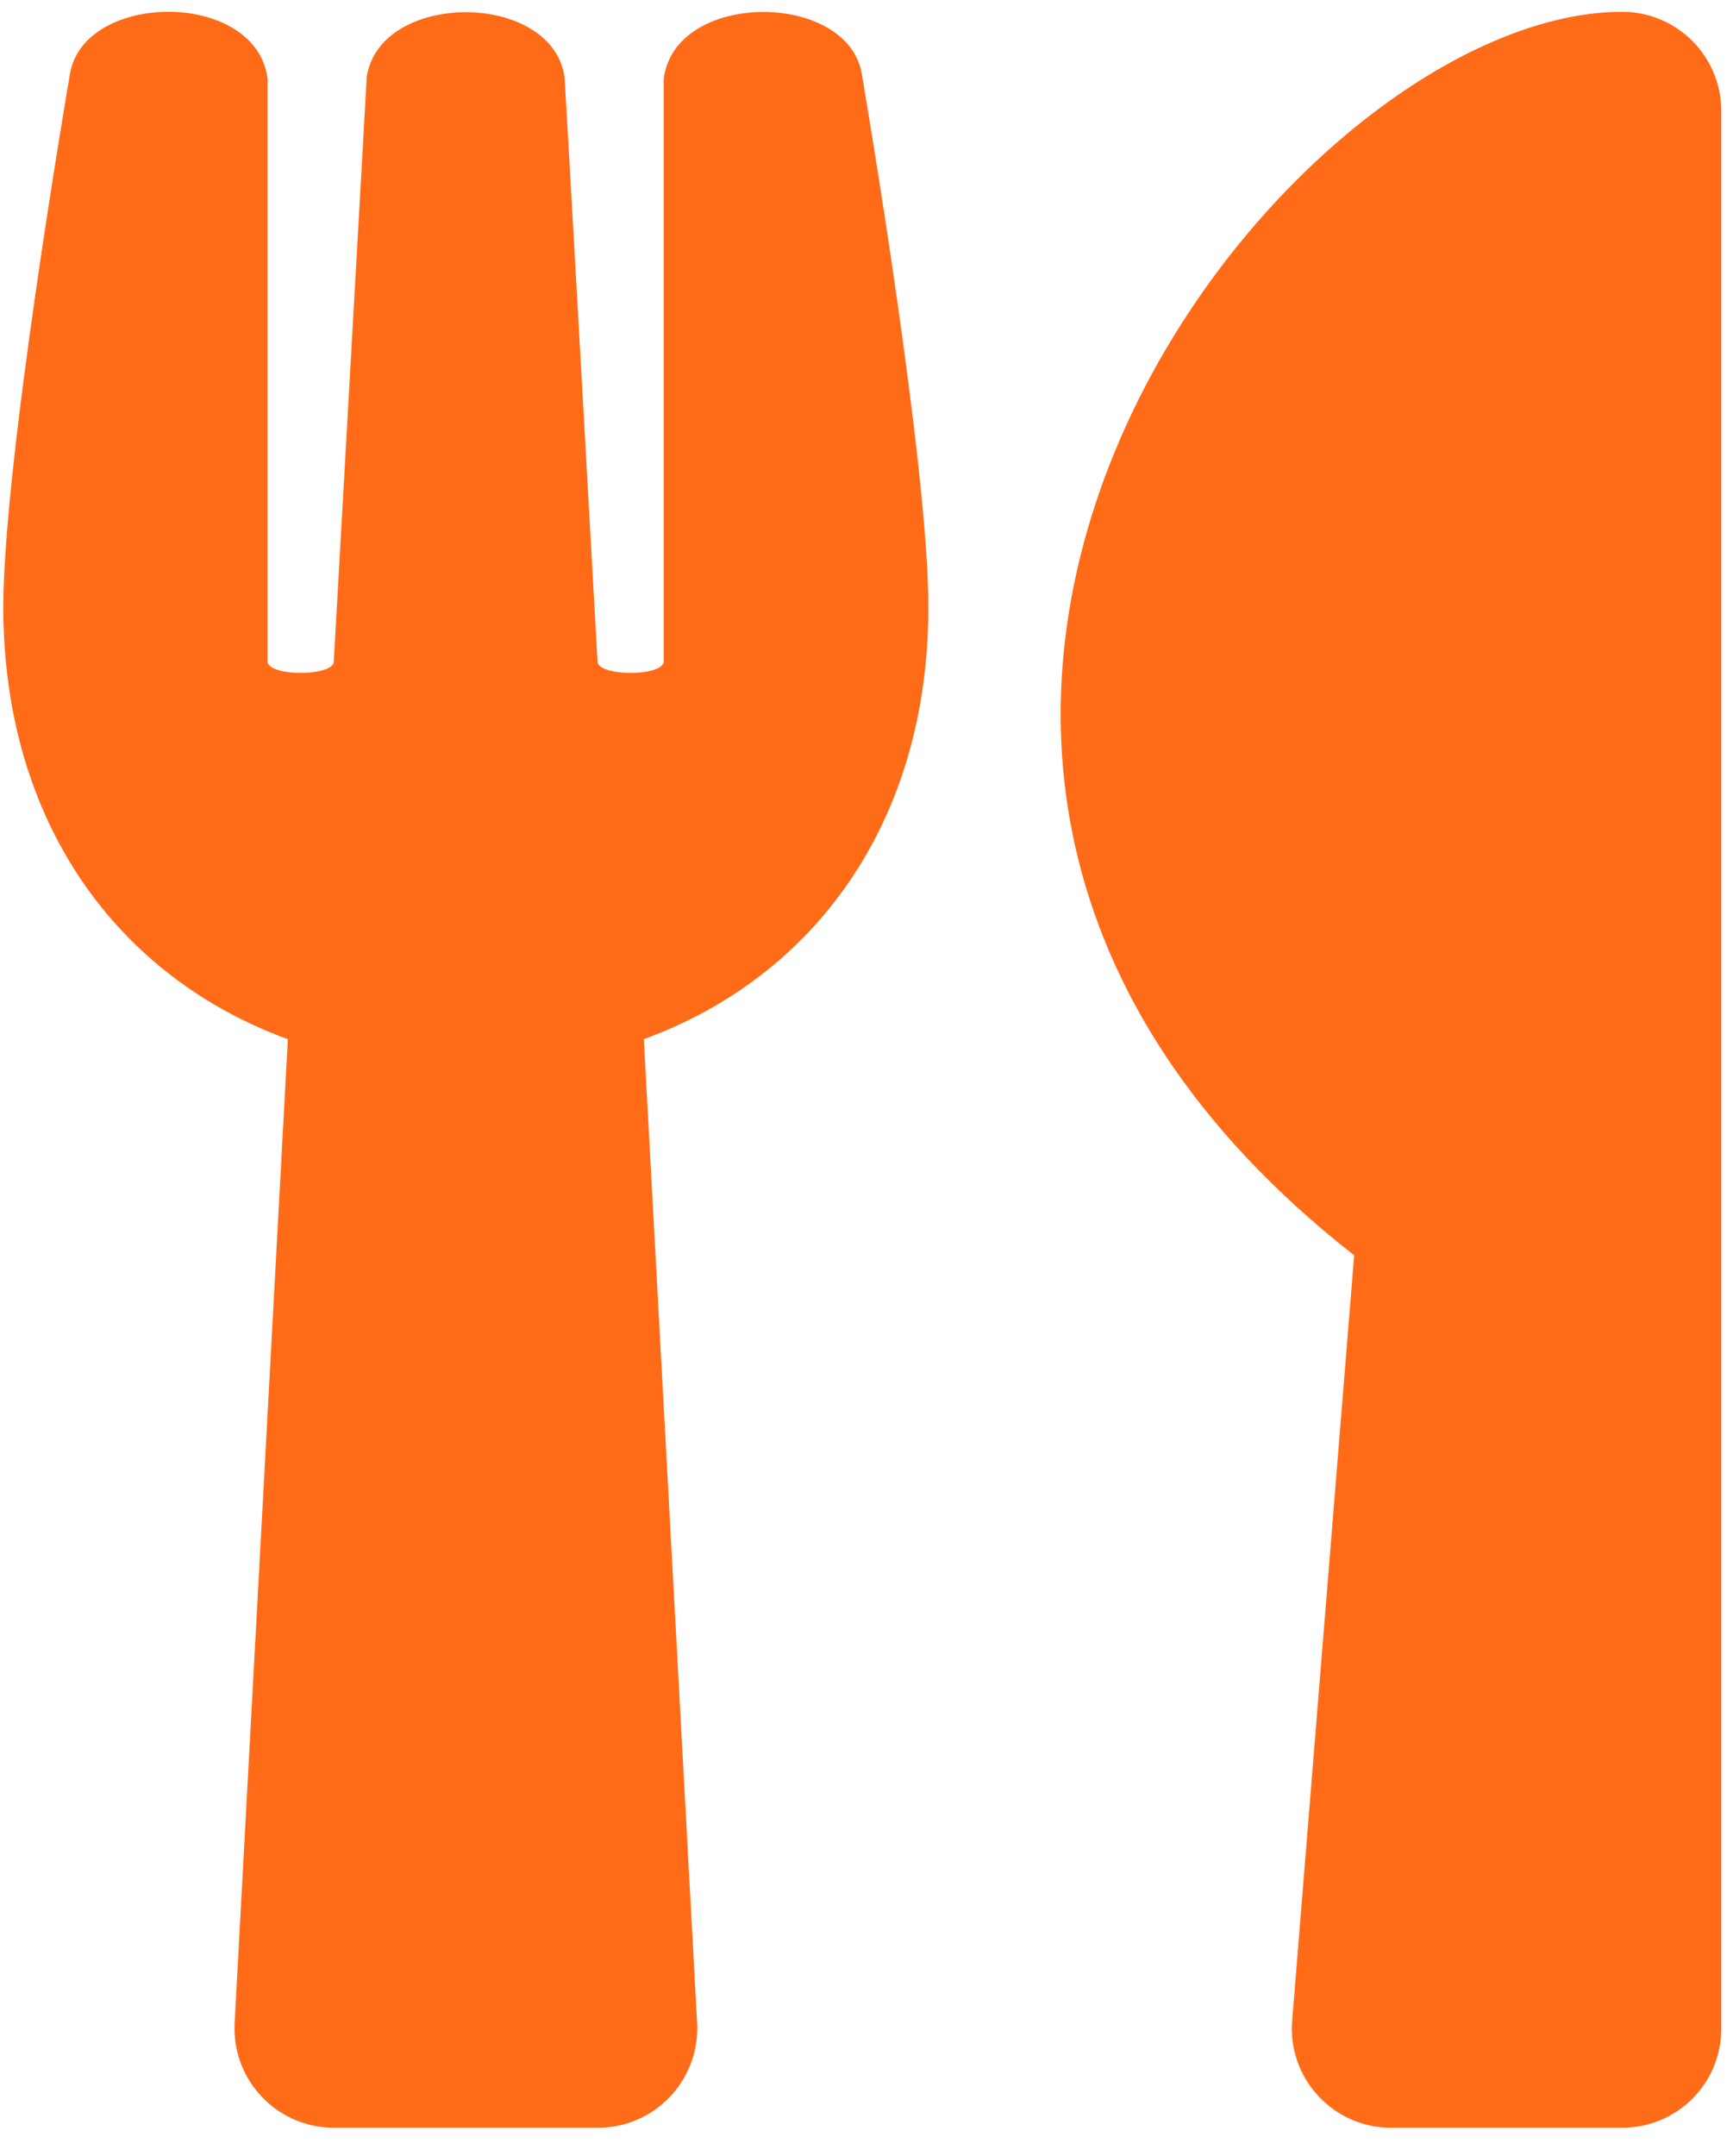 <svg width="37" height="46" viewBox="0 0 37 46" fill="none" xmlns="http://www.w3.org/2000/svg">
<path d="M18.402 1.592C18.472 2.007 19.821 9.924 19.821 12.948C19.821 17.56 17.37 20.849 13.746 22.171L14.884 43.164C14.945 44.372 13.985 45.395 12.768 45.395H7.125C5.917 45.395 4.947 44.381 5.009 43.164L6.146 22.171C2.514 20.849 0.071 17.551 0.071 12.948C0.071 9.915 1.42 2.007 1.491 1.592C1.773 -0.198 5.485 -0.224 5.714 1.689V14.139C5.829 14.439 7.046 14.421 7.125 14.139C7.248 11.908 7.821 1.866 7.83 1.636C8.121 -0.198 11.771 -0.198 12.053 1.636C12.071 1.874 12.636 11.908 12.759 14.139C12.838 14.421 14.064 14.439 14.17 14.139V1.689C14.399 -0.215 18.12 -0.198 18.402 1.592ZM28.912 26.782L27.589 43.102C27.483 44.337 28.462 45.395 29.696 45.395H34.634C35.806 45.395 36.75 44.452 36.75 43.279V2.368C36.75 1.204 35.806 0.252 34.634 0.252C27.36 0.252 15.113 15.99 28.912 26.782Z" fill="#FF6B17"/>
</svg>
